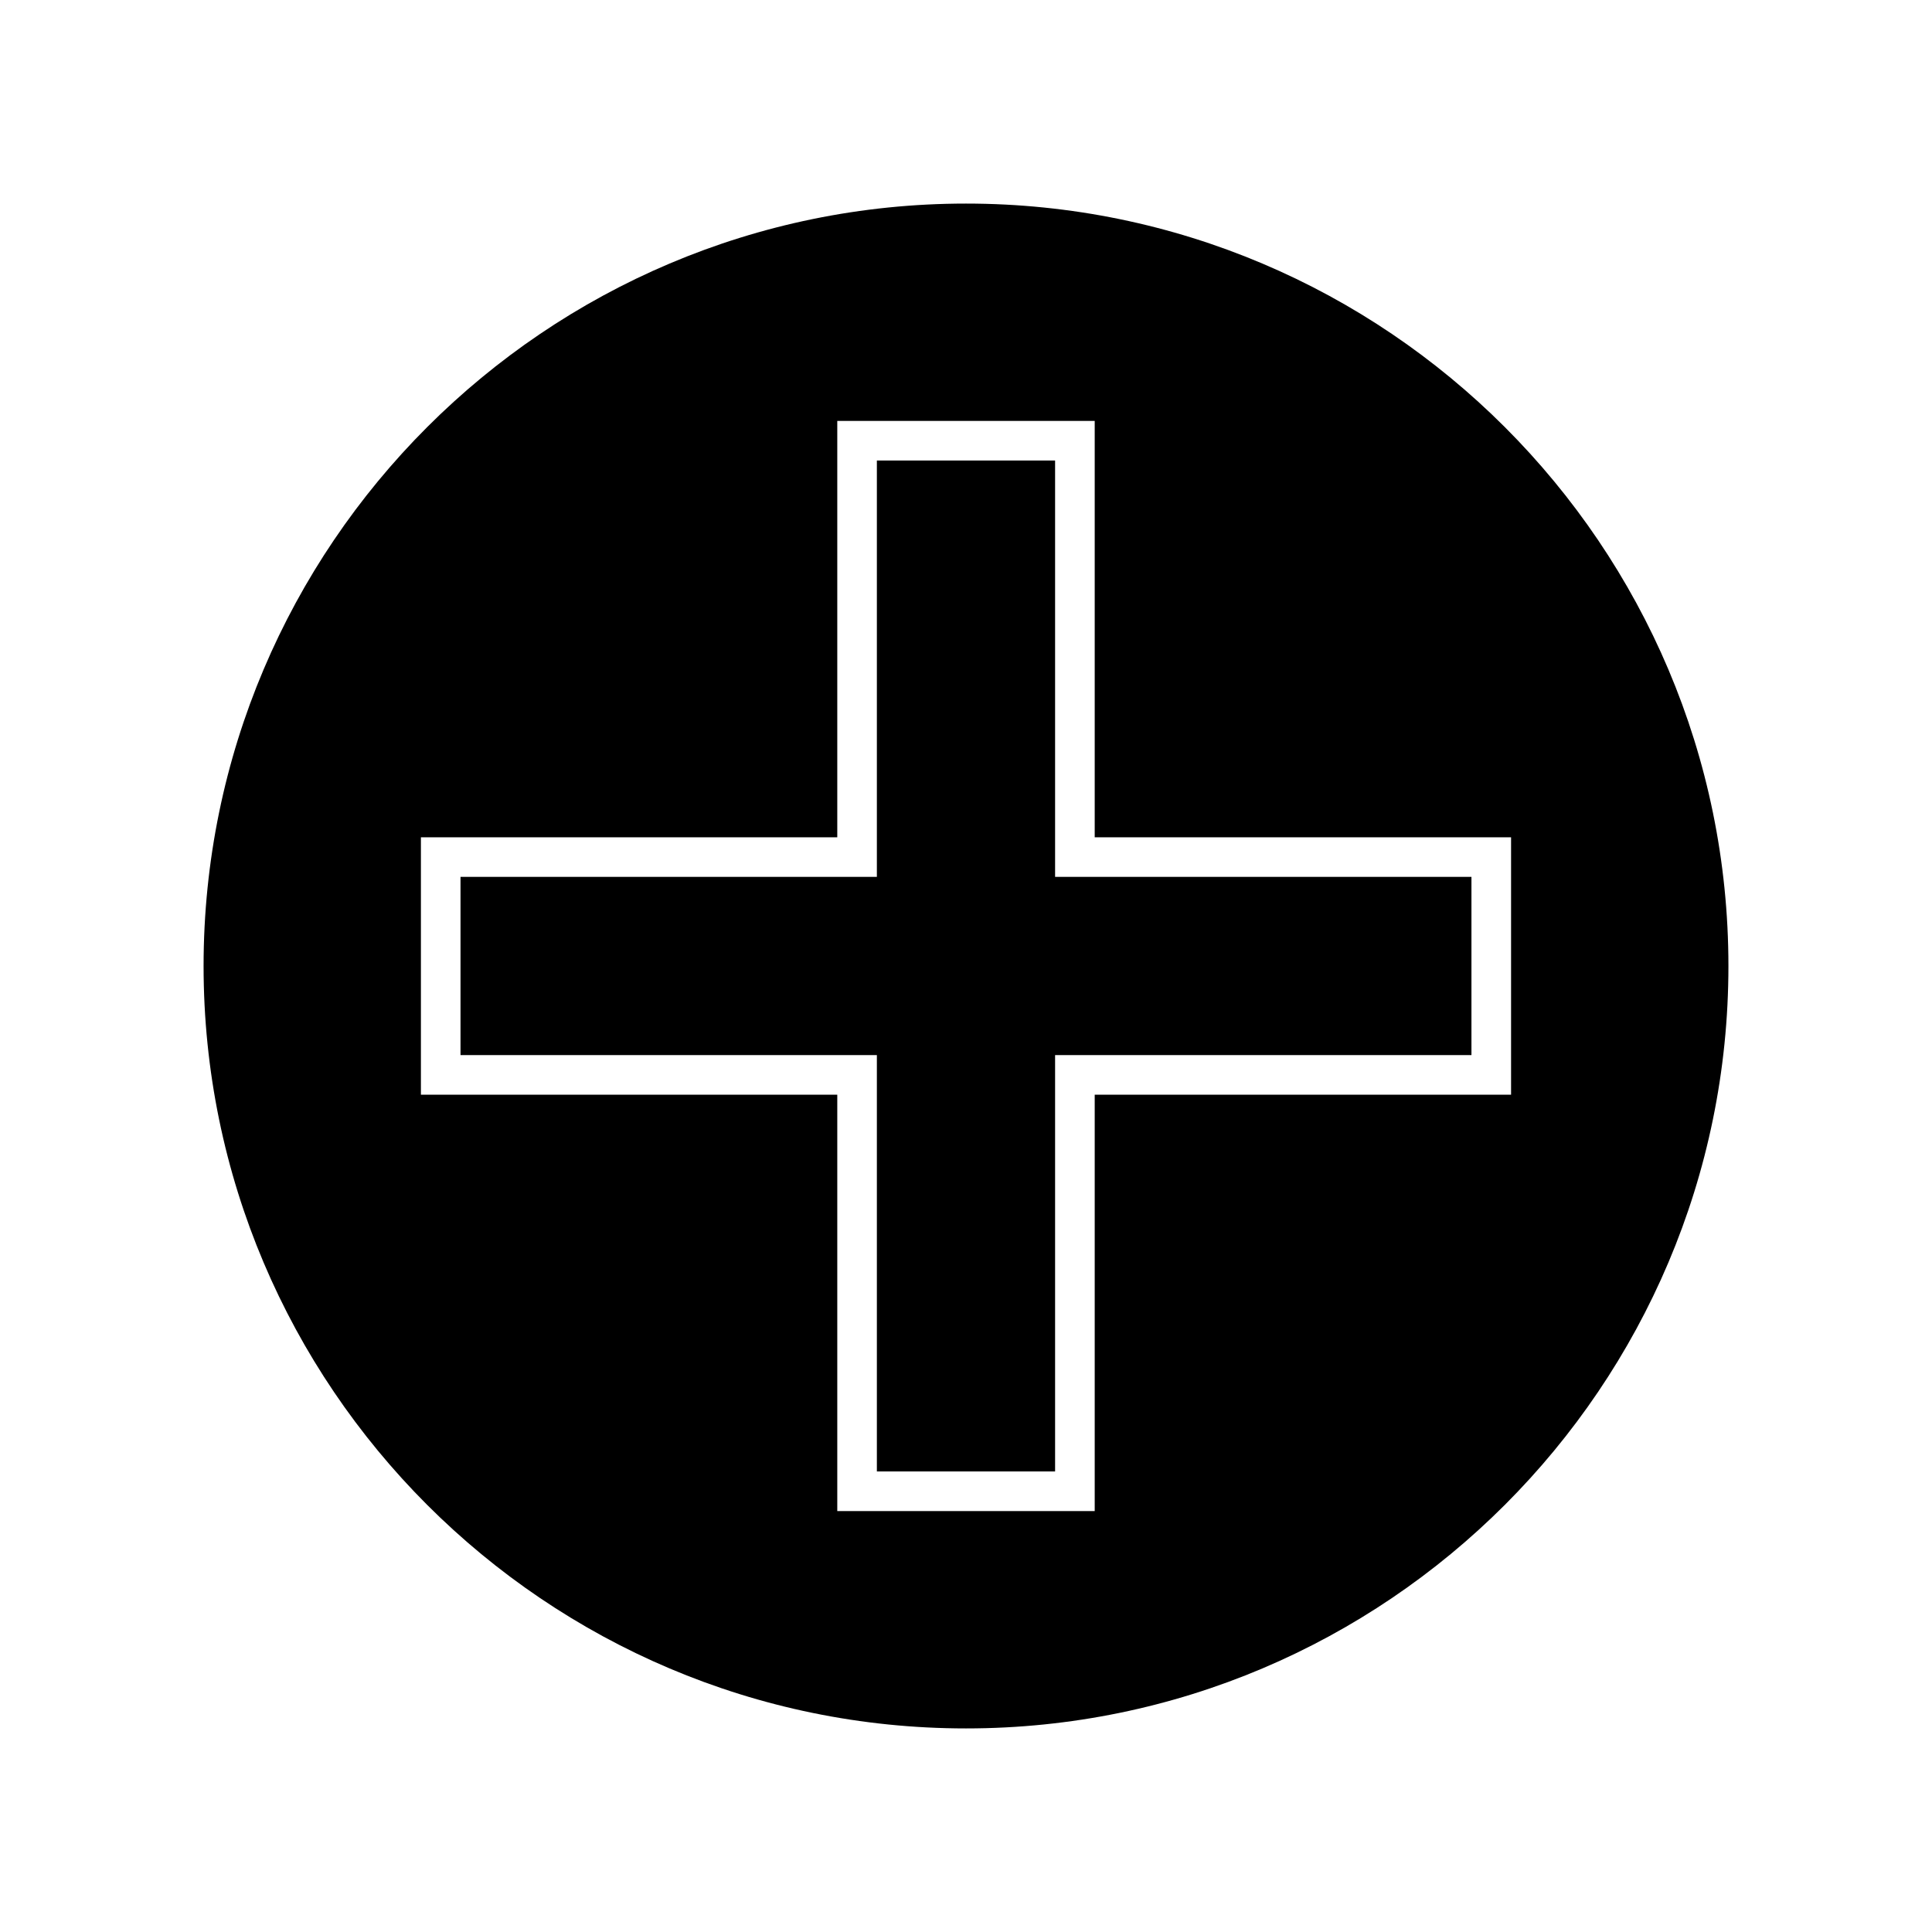 <?xml version="1.0" encoding="UTF-8"?>
<!-- Uploaded to: SVG Repo, www.svgrepo.com, Generator: SVG Repo Mixer Tools -->
<svg fill="#000000" width="800px" height="800px" version="1.1" viewBox="144 144 512 512" xmlns="http://www.w3.org/2000/svg">
 <g>
  <path d="m423.61 266.04h-47.23v110.34h-110.34v47.23h110.34v110.34h47.23v-110.34h110.34v-47.23h-110.34z"/>
  <path d="m400 197.95c-111.41 0-202.05 90.641-202.05 202.05s90.641 202.05 202.05 202.05 202.05-90.637 202.05-202.05-90.637-202.05-202.05-202.05zm144.45 236.16h-110.34v110.34h-68.223v-110.34h-110.34v-68.223h110.34v-110.34h68.223v110.34h110.34z"/>
 </g>
</svg>
